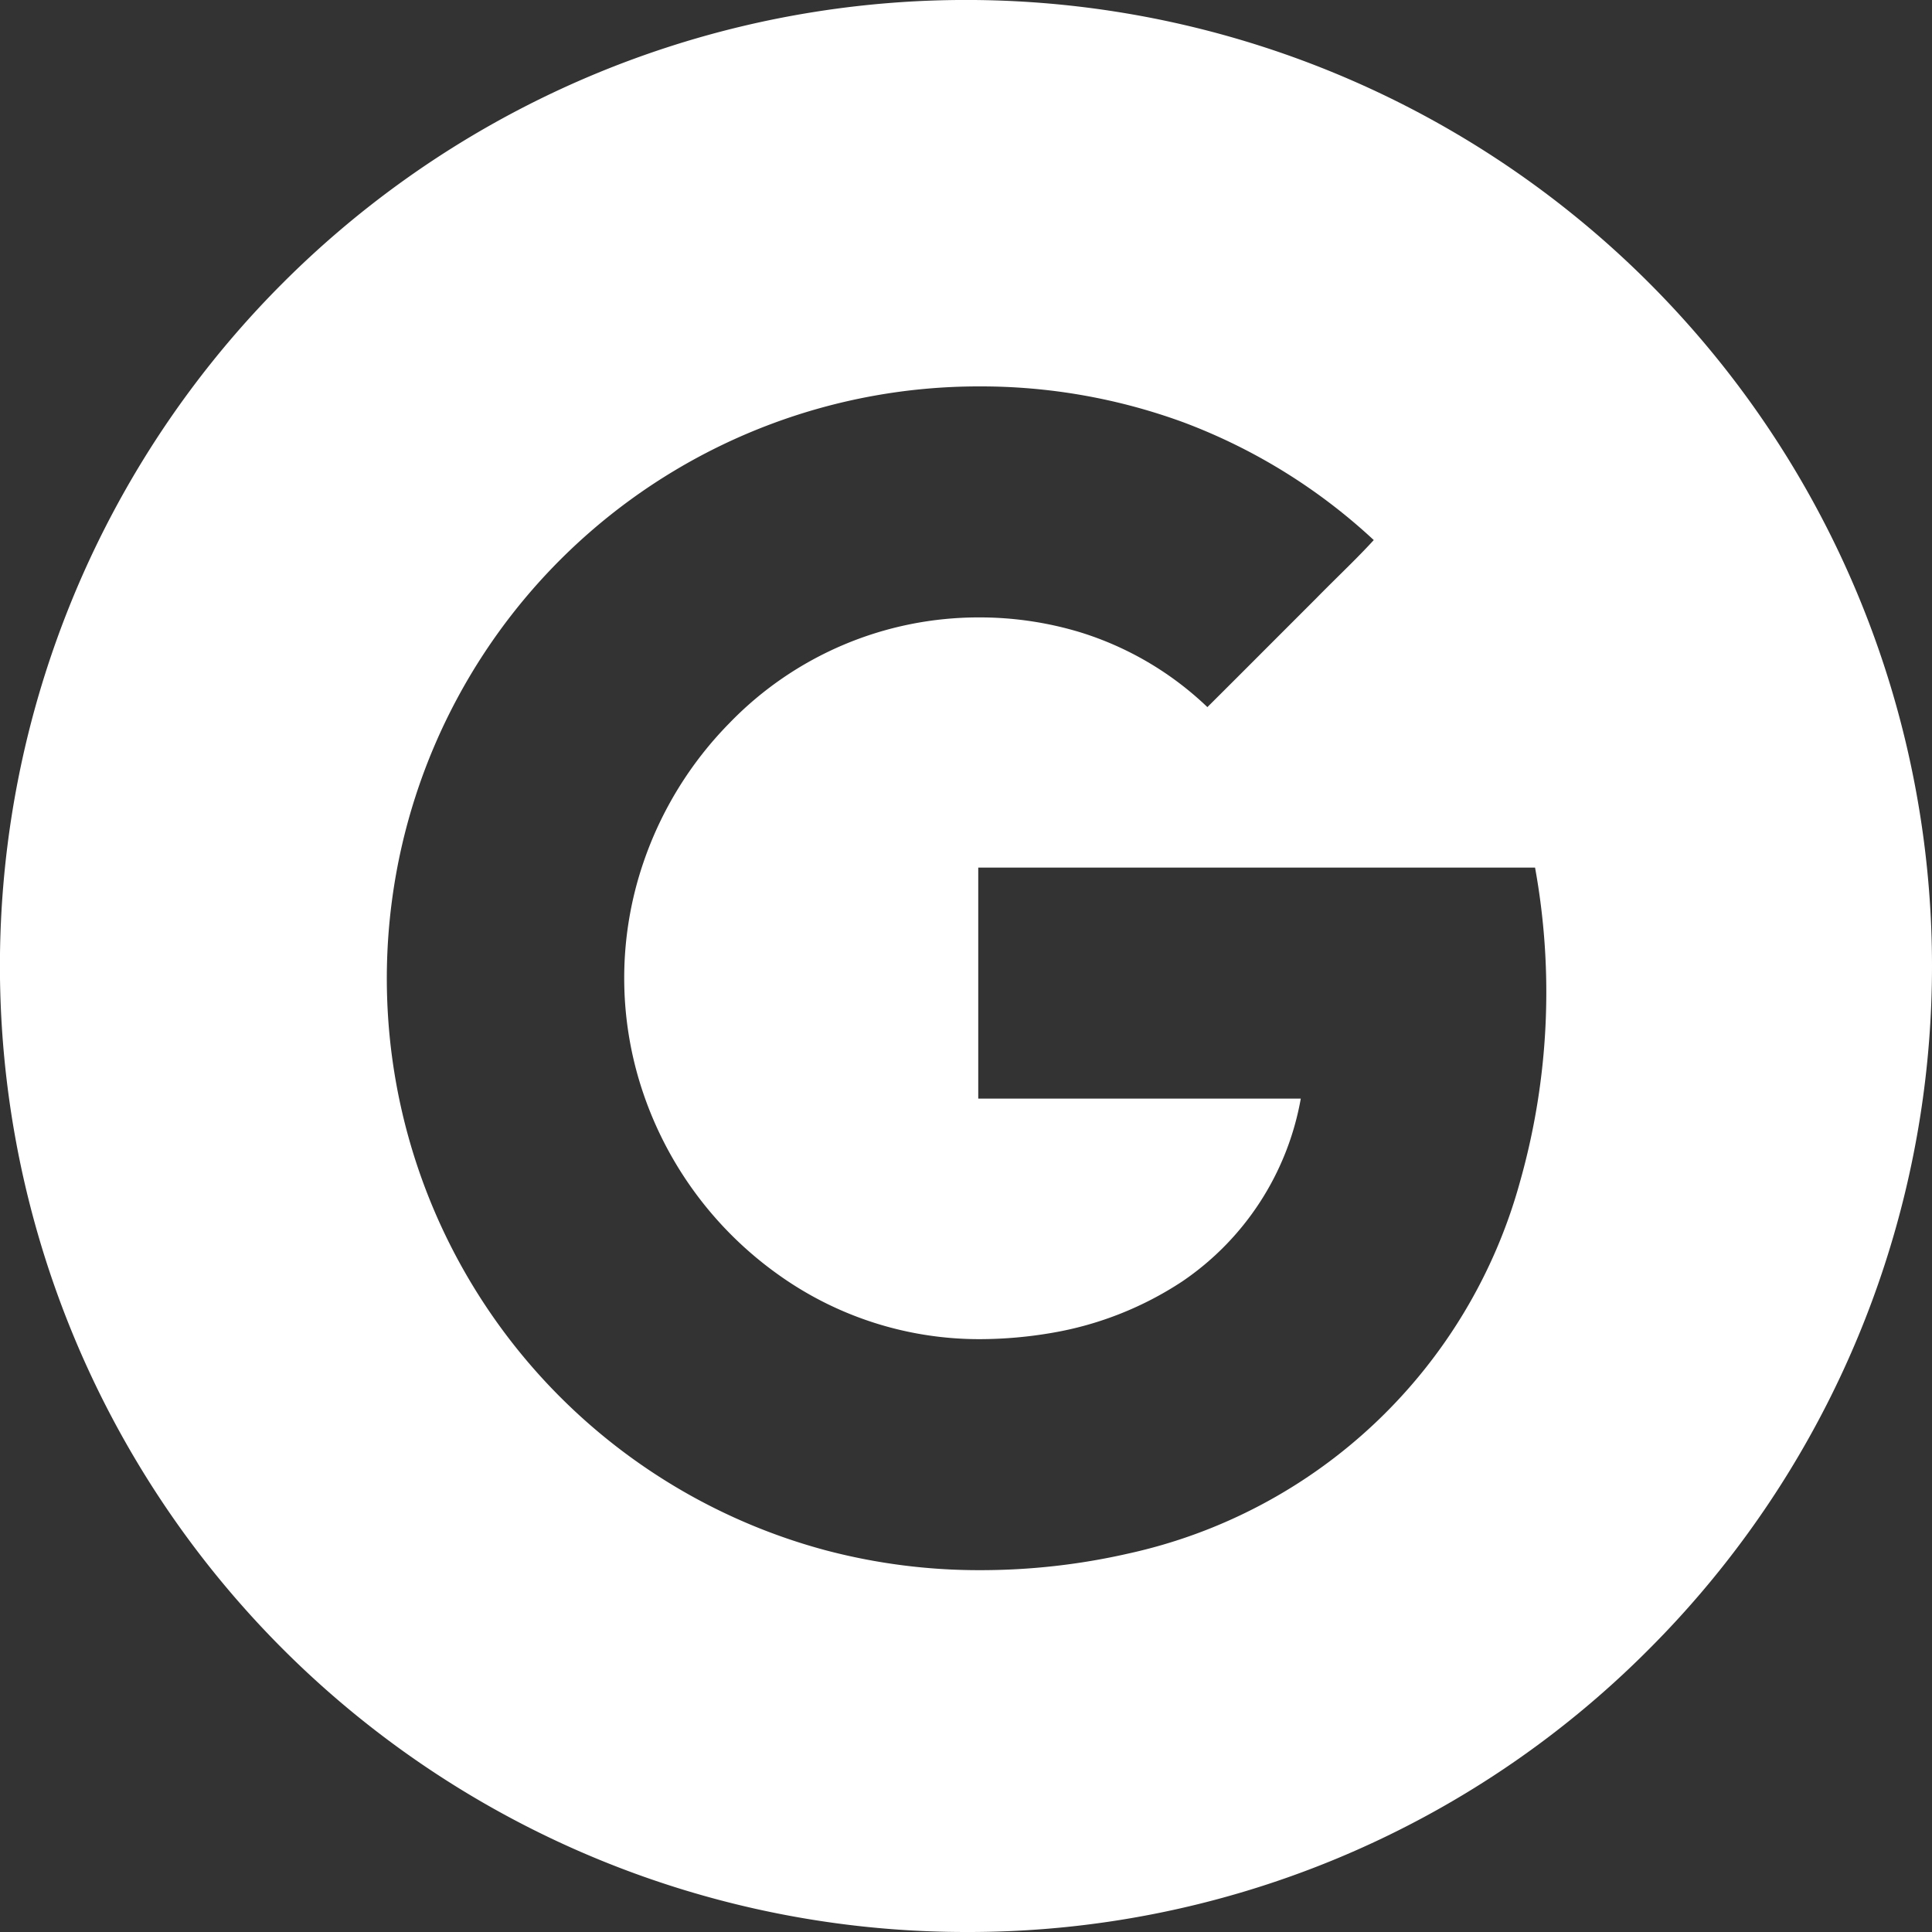 <svg xmlns="http://www.w3.org/2000/svg" width="35" height="35" viewBox="0 0 35 35">
  <rect x="0" y="0" width="35" height="35" fill="#333333" stroke="none"/>
  <path id="Subtraction_1" data-name="Subtraction 1" d="M17.5,35A17.5,17.5,0,0,1,5.125,5.125,17.5,17.5,0,0,1,29.874,29.875,17.386,17.386,0,0,1,17.5,35Zm.243-28a10.725,10.725,0,0,0-2.792,21.083,10.865,10.865,0,0,0,2.813.362,12.035,12.035,0,0,0,2.672-.3,9.459,9.459,0,0,0,7.1-6.735,12.608,12.608,0,0,0,.273-5.693H17.722q0,.831,0,1.662,0,1.262,0,2.523h5.843a5.072,5.072,0,0,1-2.147,3.312,6.167,6.167,0,0,1-2.361.932,7.787,7.787,0,0,1-1.3.114A6.254,6.254,0,0,1,14.112,23.1a6.662,6.662,0,0,1-2.458-3.293,6.476,6.476,0,0,1,0-4.176,6.663,6.663,0,0,1,1.557-2.528,6.277,6.277,0,0,1,4.528-1.918,6.282,6.282,0,0,1,1.822.267,5.818,5.818,0,0,1,2.312,1.358c.38-.378.766-.764,1.139-1.138l.028-.028.806-.806c.129-.132.264-.265.393-.393l.007-.007c.214-.211.435-.429.641-.654A10.433,10.433,0,0,0,21.44,7.651,10.663,10.663,0,0,0,17.743,7Z" fill="#fff"/>
</svg>
